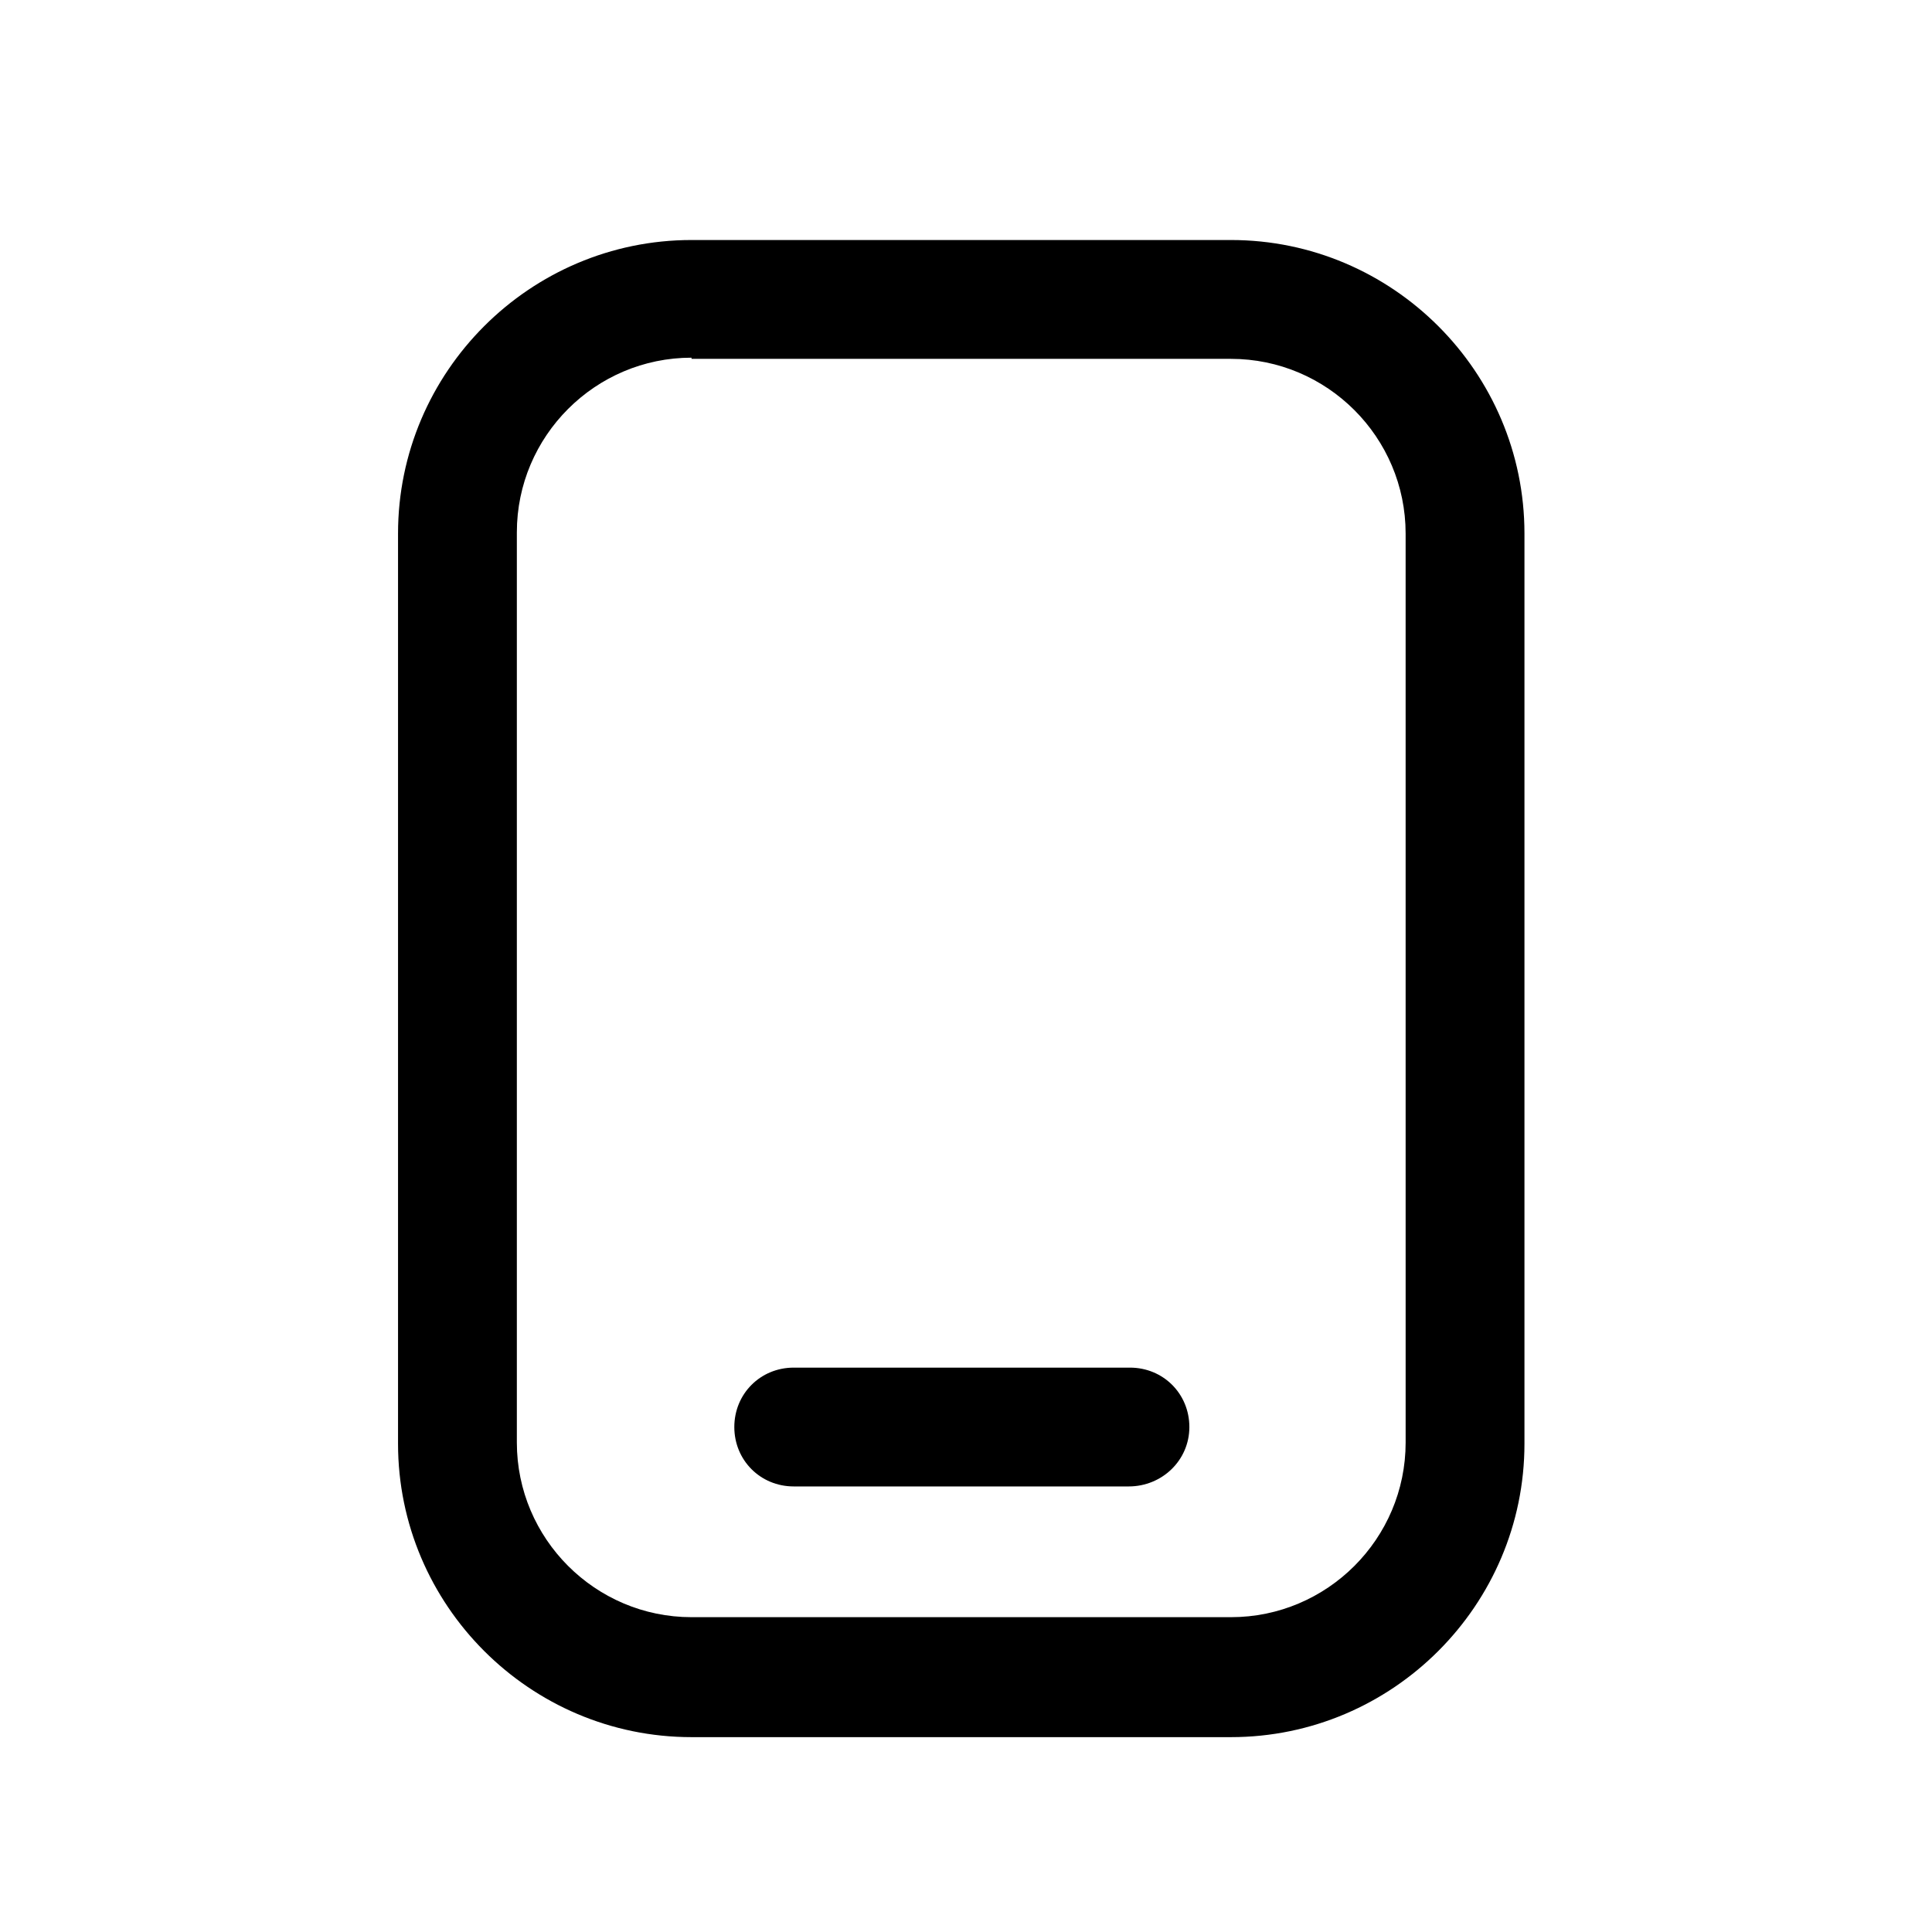 <?xml version="1.0" encoding="UTF-8"?>
<!-- The Best Svg Icon site in the world: iconSvg.co, Visit us! https://iconsvg.co -->
<svg fill="#000000" width="800px" height="800px" version="1.1" viewBox="144 144 512 512" xmlns="http://www.w3.org/2000/svg">
 <g>
  <path d="m470.22 604.36h-142.96c-42.824 0-77.777-34.953-77.777-77.777v-241.2c0-42.824 34.953-77.777 77.777-77.777h142.96c42.824 0 77.777 34.953 77.777 77.777v241.2c0 42.824-34.953 77.777-77.777 77.777zm-142.96-365.57c-25.504 0-46.289 20.781-46.289 46.289v241.2c0 25.504 20.781 46.289 46.289 46.289h142.96c25.504 0 46.289-20.781 46.289-46.289l-0.004-240.89c0-25.504-20.781-46.289-46.289-46.289h-142.95z"/>
  <path d="m443.14 537.92h-88.797c-8.816 0-15.742-6.926-15.742-15.742 0-8.816 6.926-15.742 15.742-15.742h89.109c8.816 0 15.742 6.926 15.742 15.742 0 8.816-7.242 15.742-16.059 15.742z"/>
 </g>
</svg>